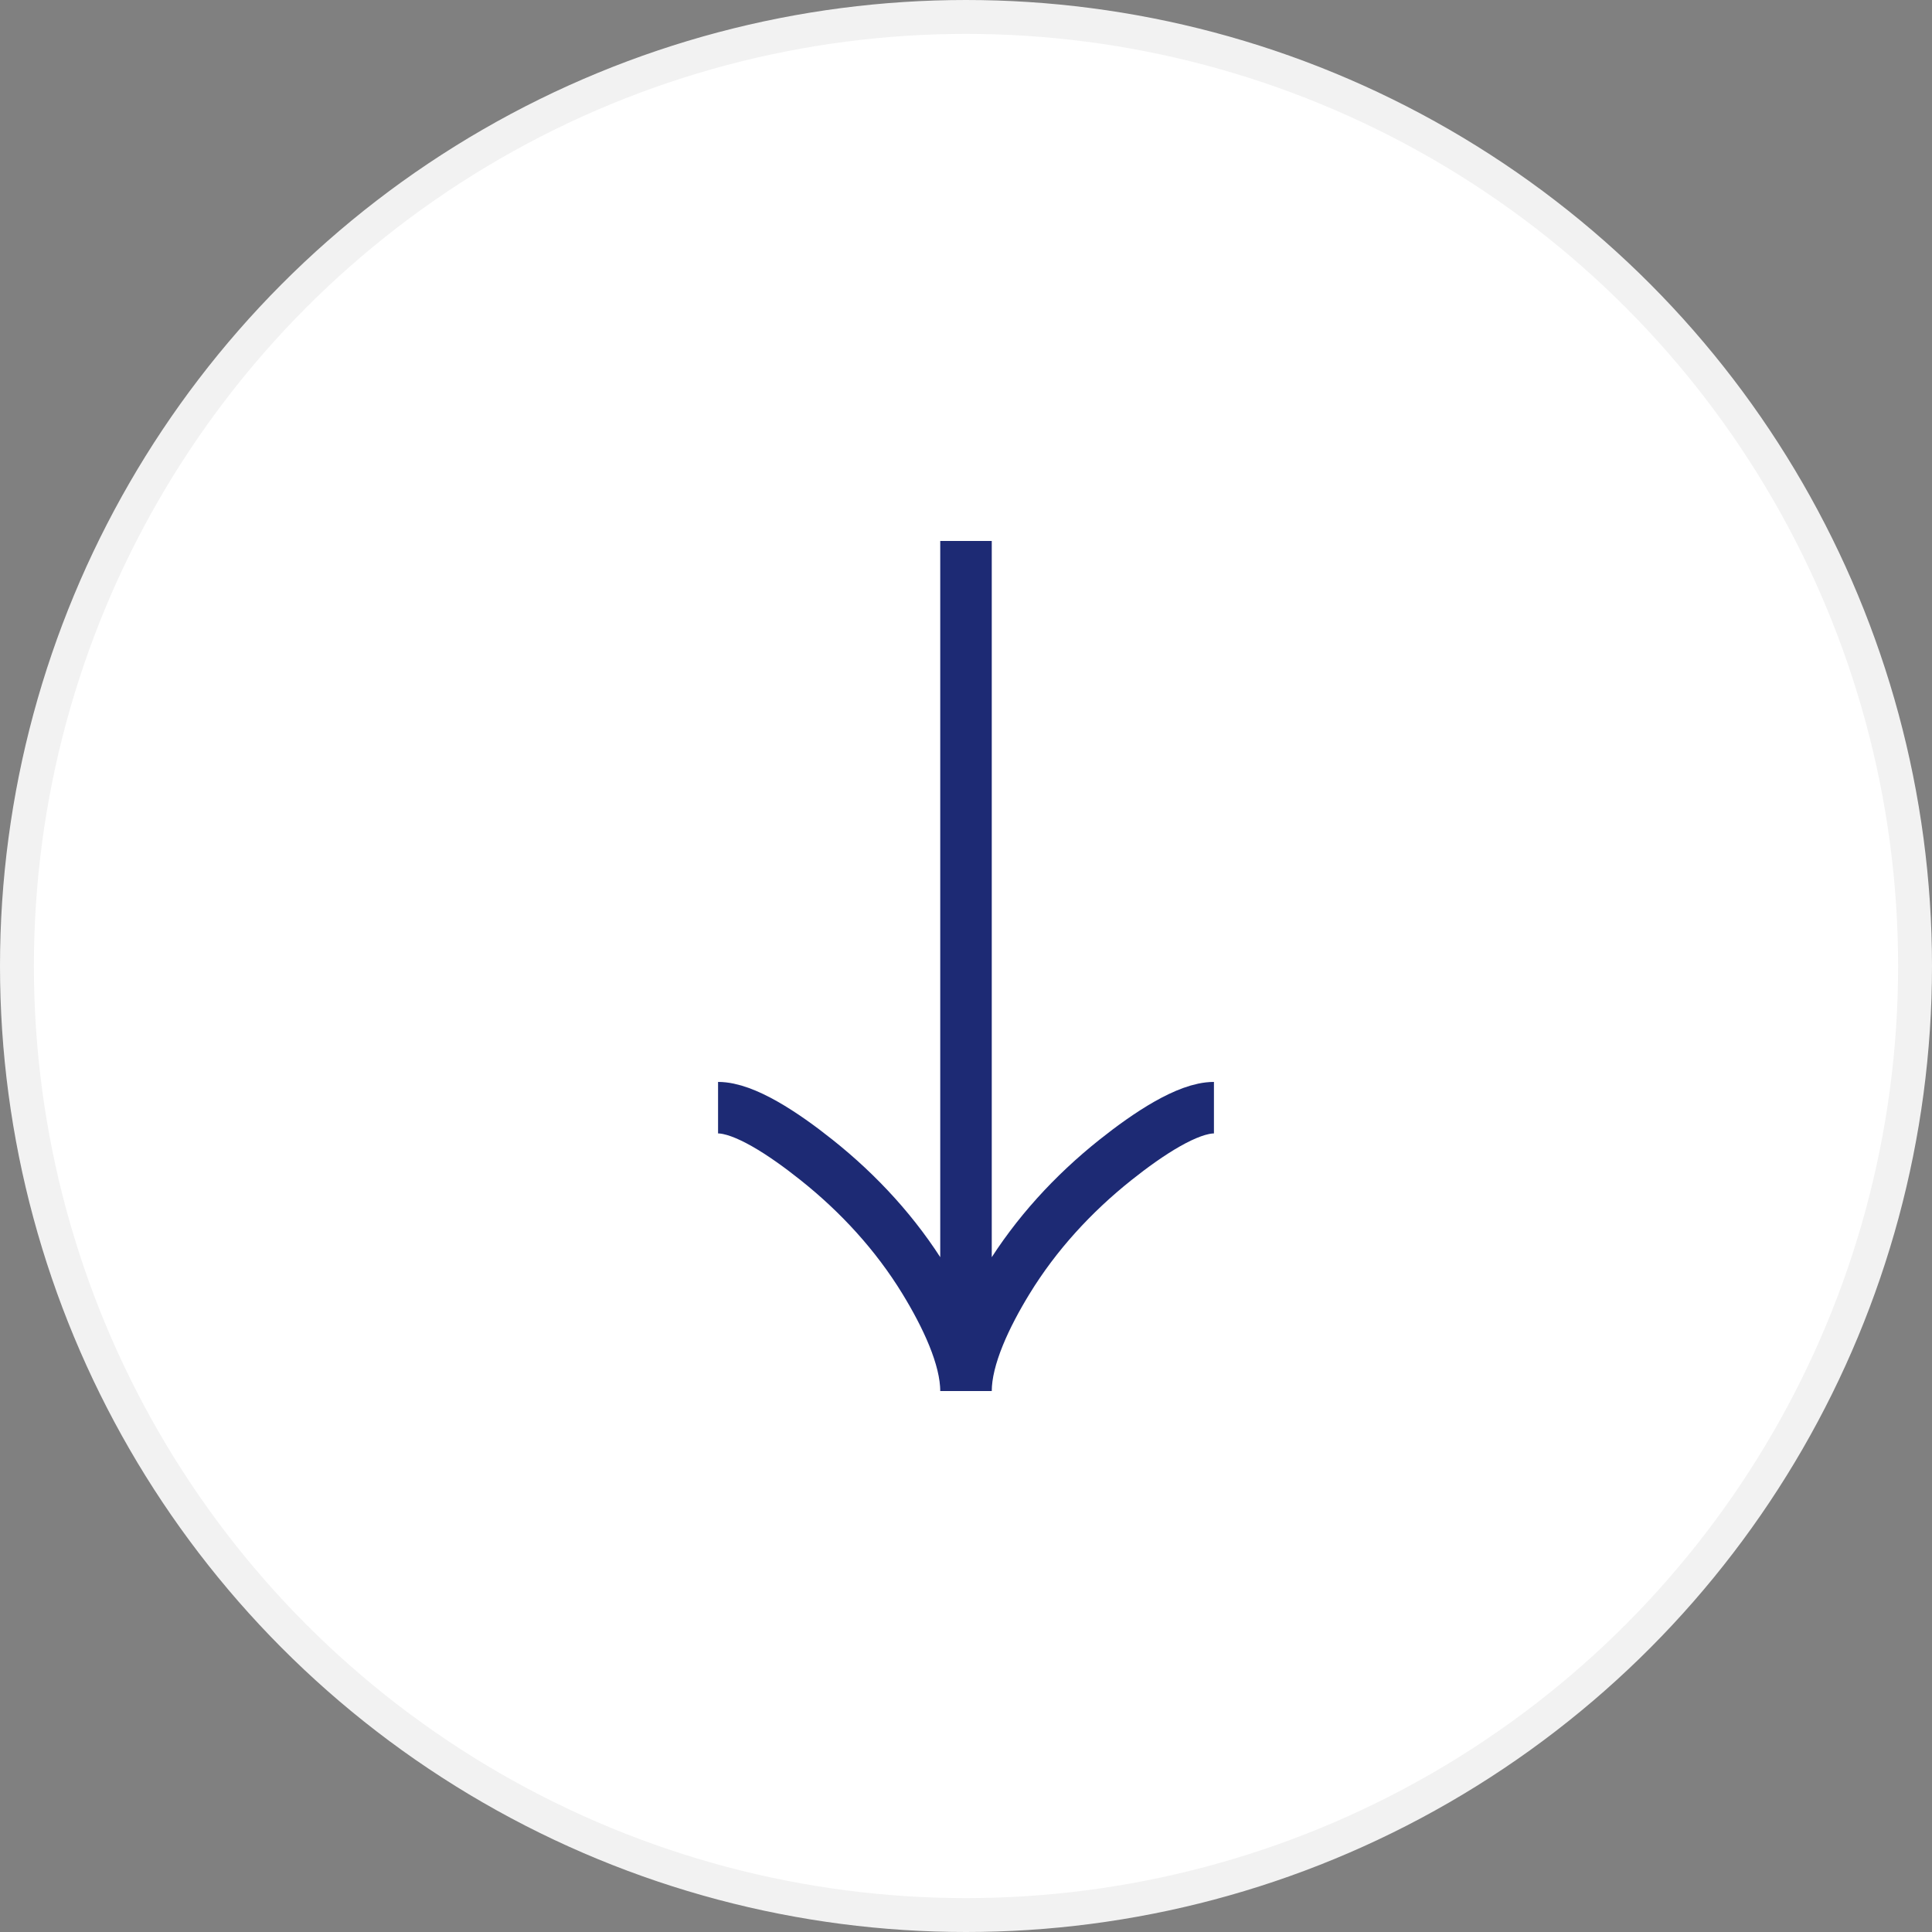 <svg xmlns="http://www.w3.org/2000/svg" width="57" height="57" viewBox="0 0 57 57" fill="none"><rect x="0" y="0" width="57" height="57" fill="#808080" stroke="none"/><circle cx="28.5" cy="28.5" r="28" fill="white" stroke="#F2F2F2"></circle><g clip-path="url(#clip0_677_4190)"><path d="M21.185 32.68C21.96 32.68 23.118 33.446 24.09 34.221C25.344 35.218 26.438 36.41 27.273 37.775C27.899 38.8 28.5 40.041 28.5 41.04M28.5 41.04C28.5 40.041 29.101 38.798 29.727 37.775C30.563 36.41 31.657 35.218 32.909 34.221C33.882 33.446 35.042 32.68 35.815 32.68M28.5 41.04V15.96" stroke="#1D2A74" stroke-width="1.52"></path></g><defs><clipPath id="clip0_677_4190"><rect width="25.08" height="25.08" fill="white" transform="translate(15.96 15.96)"></rect></clipPath></defs></svg>